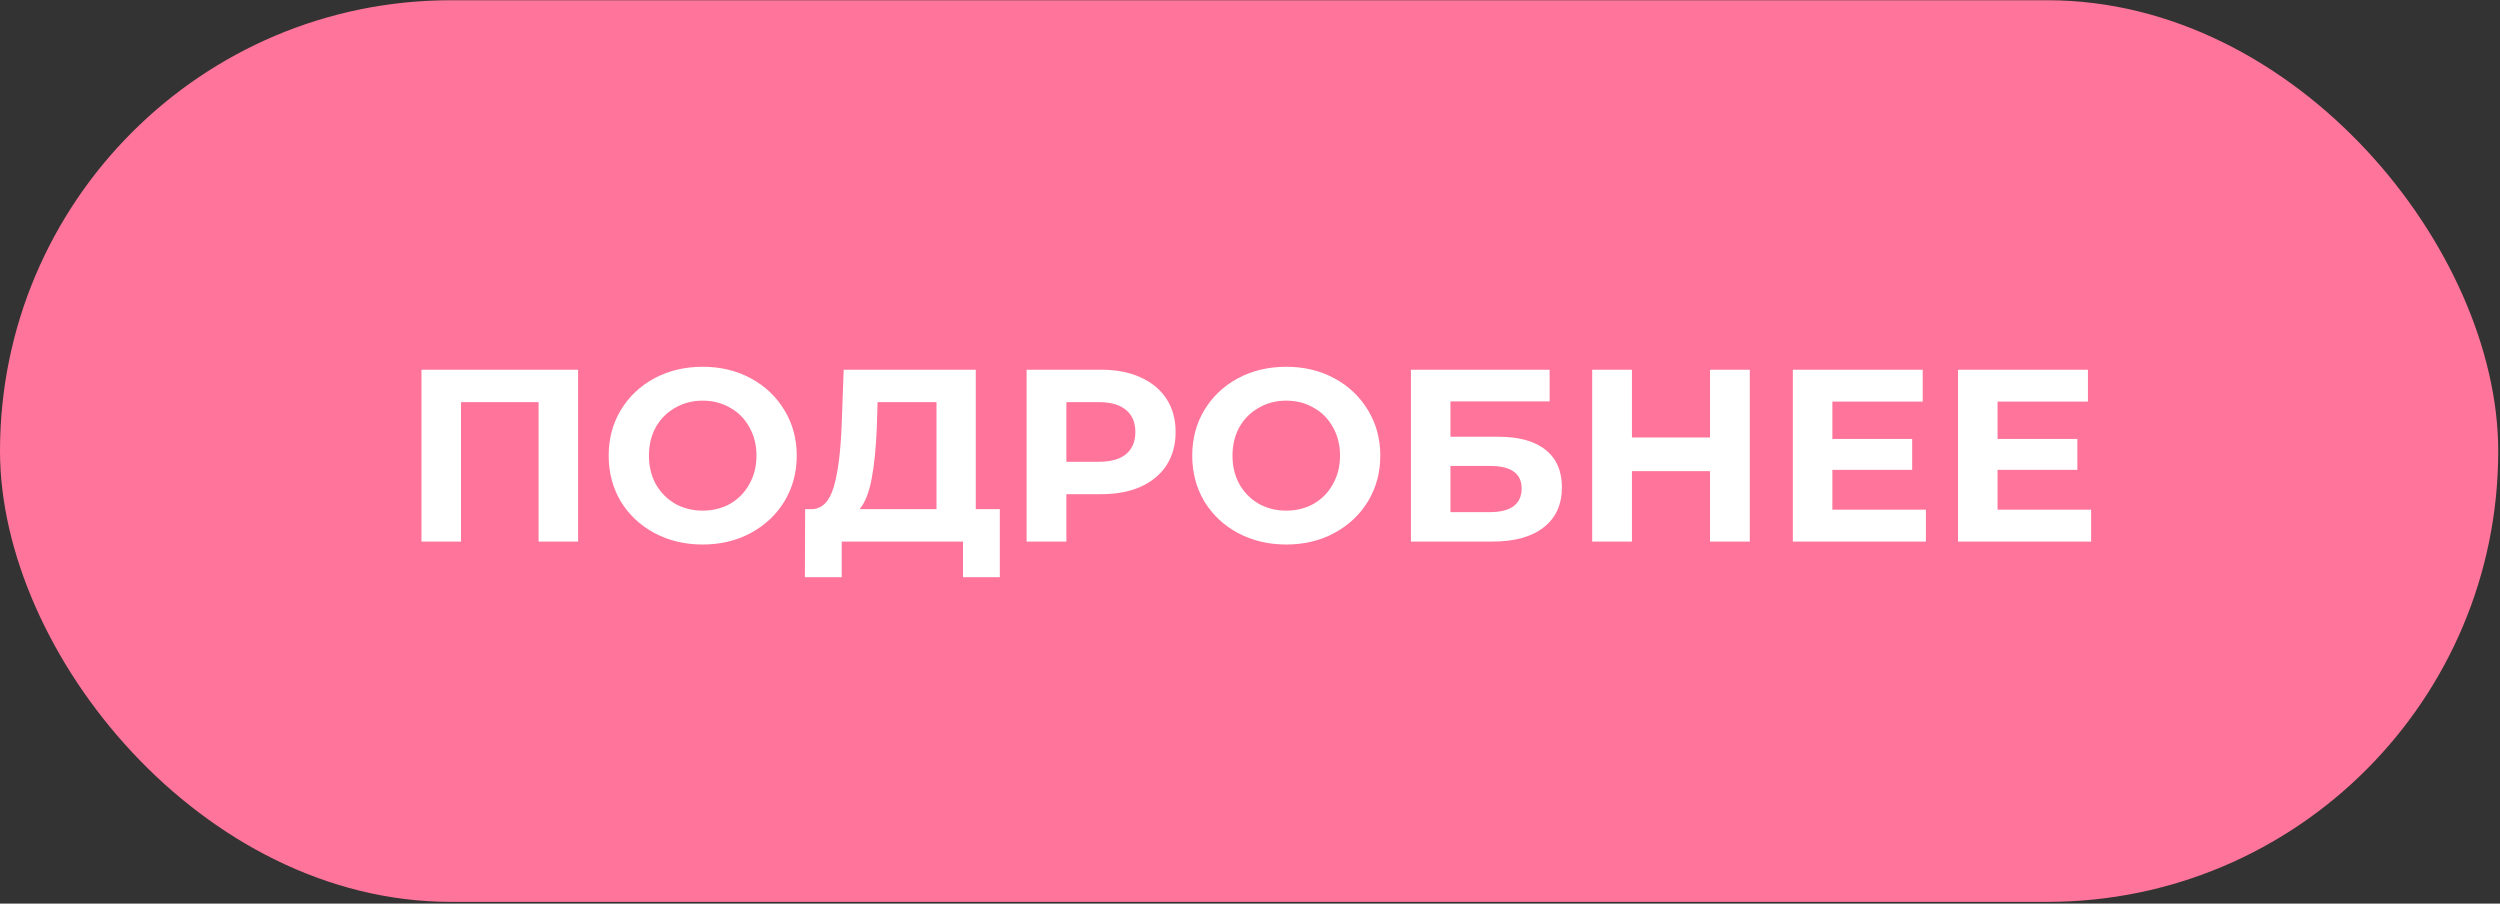 <?xml version="1.0" encoding="UTF-8"?> <svg xmlns="http://www.w3.org/2000/svg" width="1198" height="433" viewBox="0 0 1198 433" fill="none"><rect x="0" y="0" width="1198" height="433" fill="#333333" stroke="none"/> <rect y="0.116" width="1197.15" height="432.055" rx="216.027" fill="#FF749A"></rect> <path d="M277.026 177.168V259.521H258.085V192.697H220.909V259.521H201.967V177.168H277.026ZM336.734 260.932C328.185 260.932 320.46 259.089 313.558 255.403C306.734 251.717 301.362 246.658 297.44 240.226C293.597 233.717 291.676 226.423 291.676 218.344C291.676 210.266 293.597 203.011 297.44 196.58C301.362 190.07 306.734 184.972 313.558 181.286C320.46 177.599 328.185 175.756 336.734 175.756C345.283 175.756 352.969 177.599 359.793 181.286C366.616 184.972 371.989 190.07 375.91 196.58C379.832 203.011 381.793 210.266 381.793 218.344C381.793 226.423 379.832 233.717 375.91 240.226C371.989 246.658 366.616 251.717 359.793 255.403C352.969 259.089 345.283 260.932 336.734 260.932ZM336.734 244.697C341.597 244.697 345.989 243.599 349.911 241.403C353.832 239.128 356.891 235.991 359.087 231.991C361.362 227.991 362.499 223.442 362.499 218.344C362.499 213.246 361.362 208.697 359.087 204.697C356.891 200.697 353.832 197.599 349.911 195.403C345.989 193.129 341.597 191.991 336.734 191.991C331.872 191.991 327.479 193.129 323.558 195.403C319.636 197.599 316.538 200.697 314.264 204.697C312.068 208.697 310.97 213.246 310.97 218.344C310.97 223.442 312.068 227.991 314.264 231.991C316.538 235.991 319.636 239.128 323.558 241.403C327.479 243.599 331.872 244.697 336.734 244.697ZM479.118 243.991V276.579H461.471V259.521H403.353V276.579H385.706L385.824 243.991H389.118C394.059 243.834 397.549 240.226 399.589 233.168C401.628 226.109 402.883 216.031 403.353 202.933L404.295 177.168H467.588V243.991H479.118ZM420.177 204.697C419.785 214.501 418.961 222.736 417.706 229.403C416.451 235.991 414.53 240.854 411.942 243.991H448.765V192.697H420.53L420.177 204.697ZM527.594 177.168C534.888 177.168 541.202 178.384 546.535 180.815C551.947 183.246 556.104 186.697 559.006 191.168C561.908 195.638 563.359 200.933 563.359 207.05C563.359 213.089 561.908 218.383 559.006 222.932C556.104 227.403 551.947 230.854 546.535 233.285C541.202 235.638 534.888 236.815 527.594 236.815H511.006V259.521H491.948V177.168H527.594ZM526.536 221.285C532.261 221.285 536.614 220.07 539.594 217.638C542.575 215.129 544.065 211.599 544.065 207.05C544.065 202.423 542.575 198.893 539.594 196.462C536.614 193.952 532.261 192.697 526.536 192.697H511.006V221.285H526.536ZM616.374 260.932C607.825 260.932 600.1 259.089 593.198 255.403C586.374 251.717 581.002 246.658 577.08 240.226C573.237 233.717 571.316 226.423 571.316 218.344C571.316 210.266 573.237 203.011 577.08 196.58C581.002 190.07 586.374 184.972 593.198 181.286C600.1 177.599 607.825 175.756 616.374 175.756C624.923 175.756 632.609 177.599 639.433 181.286C646.256 184.972 651.629 190.07 655.551 196.58C659.472 203.011 661.433 210.266 661.433 218.344C661.433 226.423 659.472 233.717 655.551 240.226C651.629 246.658 646.256 251.717 639.433 255.403C632.609 259.089 624.923 260.932 616.374 260.932ZM616.374 244.697C621.237 244.697 625.629 243.599 629.551 241.403C633.472 239.128 636.531 235.991 638.727 231.991C641.002 227.991 642.139 223.442 642.139 218.344C642.139 213.246 641.002 208.697 638.727 204.697C636.531 200.697 633.472 197.599 629.551 195.403C625.629 193.129 621.237 191.991 616.374 191.991C611.512 191.991 607.119 193.129 603.198 195.403C599.276 197.599 596.178 200.697 593.904 204.697C591.708 208.697 590.61 213.246 590.61 218.344C590.61 223.442 591.708 227.991 593.904 231.991C596.178 235.991 599.276 239.128 603.198 241.403C607.119 243.599 611.512 244.697 616.374 244.697ZM676.115 177.168H742.585V192.344H695.056V209.285H717.879C727.84 209.285 735.409 211.364 740.585 215.521C745.84 219.678 748.467 225.678 748.467 233.521C748.467 241.756 745.565 248.148 739.761 252.697C733.958 257.246 725.762 259.521 715.173 259.521H676.115V177.168ZM714.115 245.403C718.977 245.403 722.703 244.462 725.291 242.579C727.879 240.619 729.173 237.795 729.173 234.109C729.173 226.893 724.154 223.285 714.115 223.285H695.056V245.403H714.115ZM838.5 177.168V259.521H819.441V225.756H782.03V259.521H762.971V177.168H782.03V209.638H819.441V177.168H838.5ZM922.897 244.226V259.521H859.133V177.168H921.368V192.462H878.074V210.344H916.309V225.168H878.074V244.226H922.897ZM1002.06 244.226V259.521H938.292V177.168H1000.53V192.462H957.233V210.344H995.468V225.168H957.233V244.226H1002.06Z" fill="white"></path> </svg> 